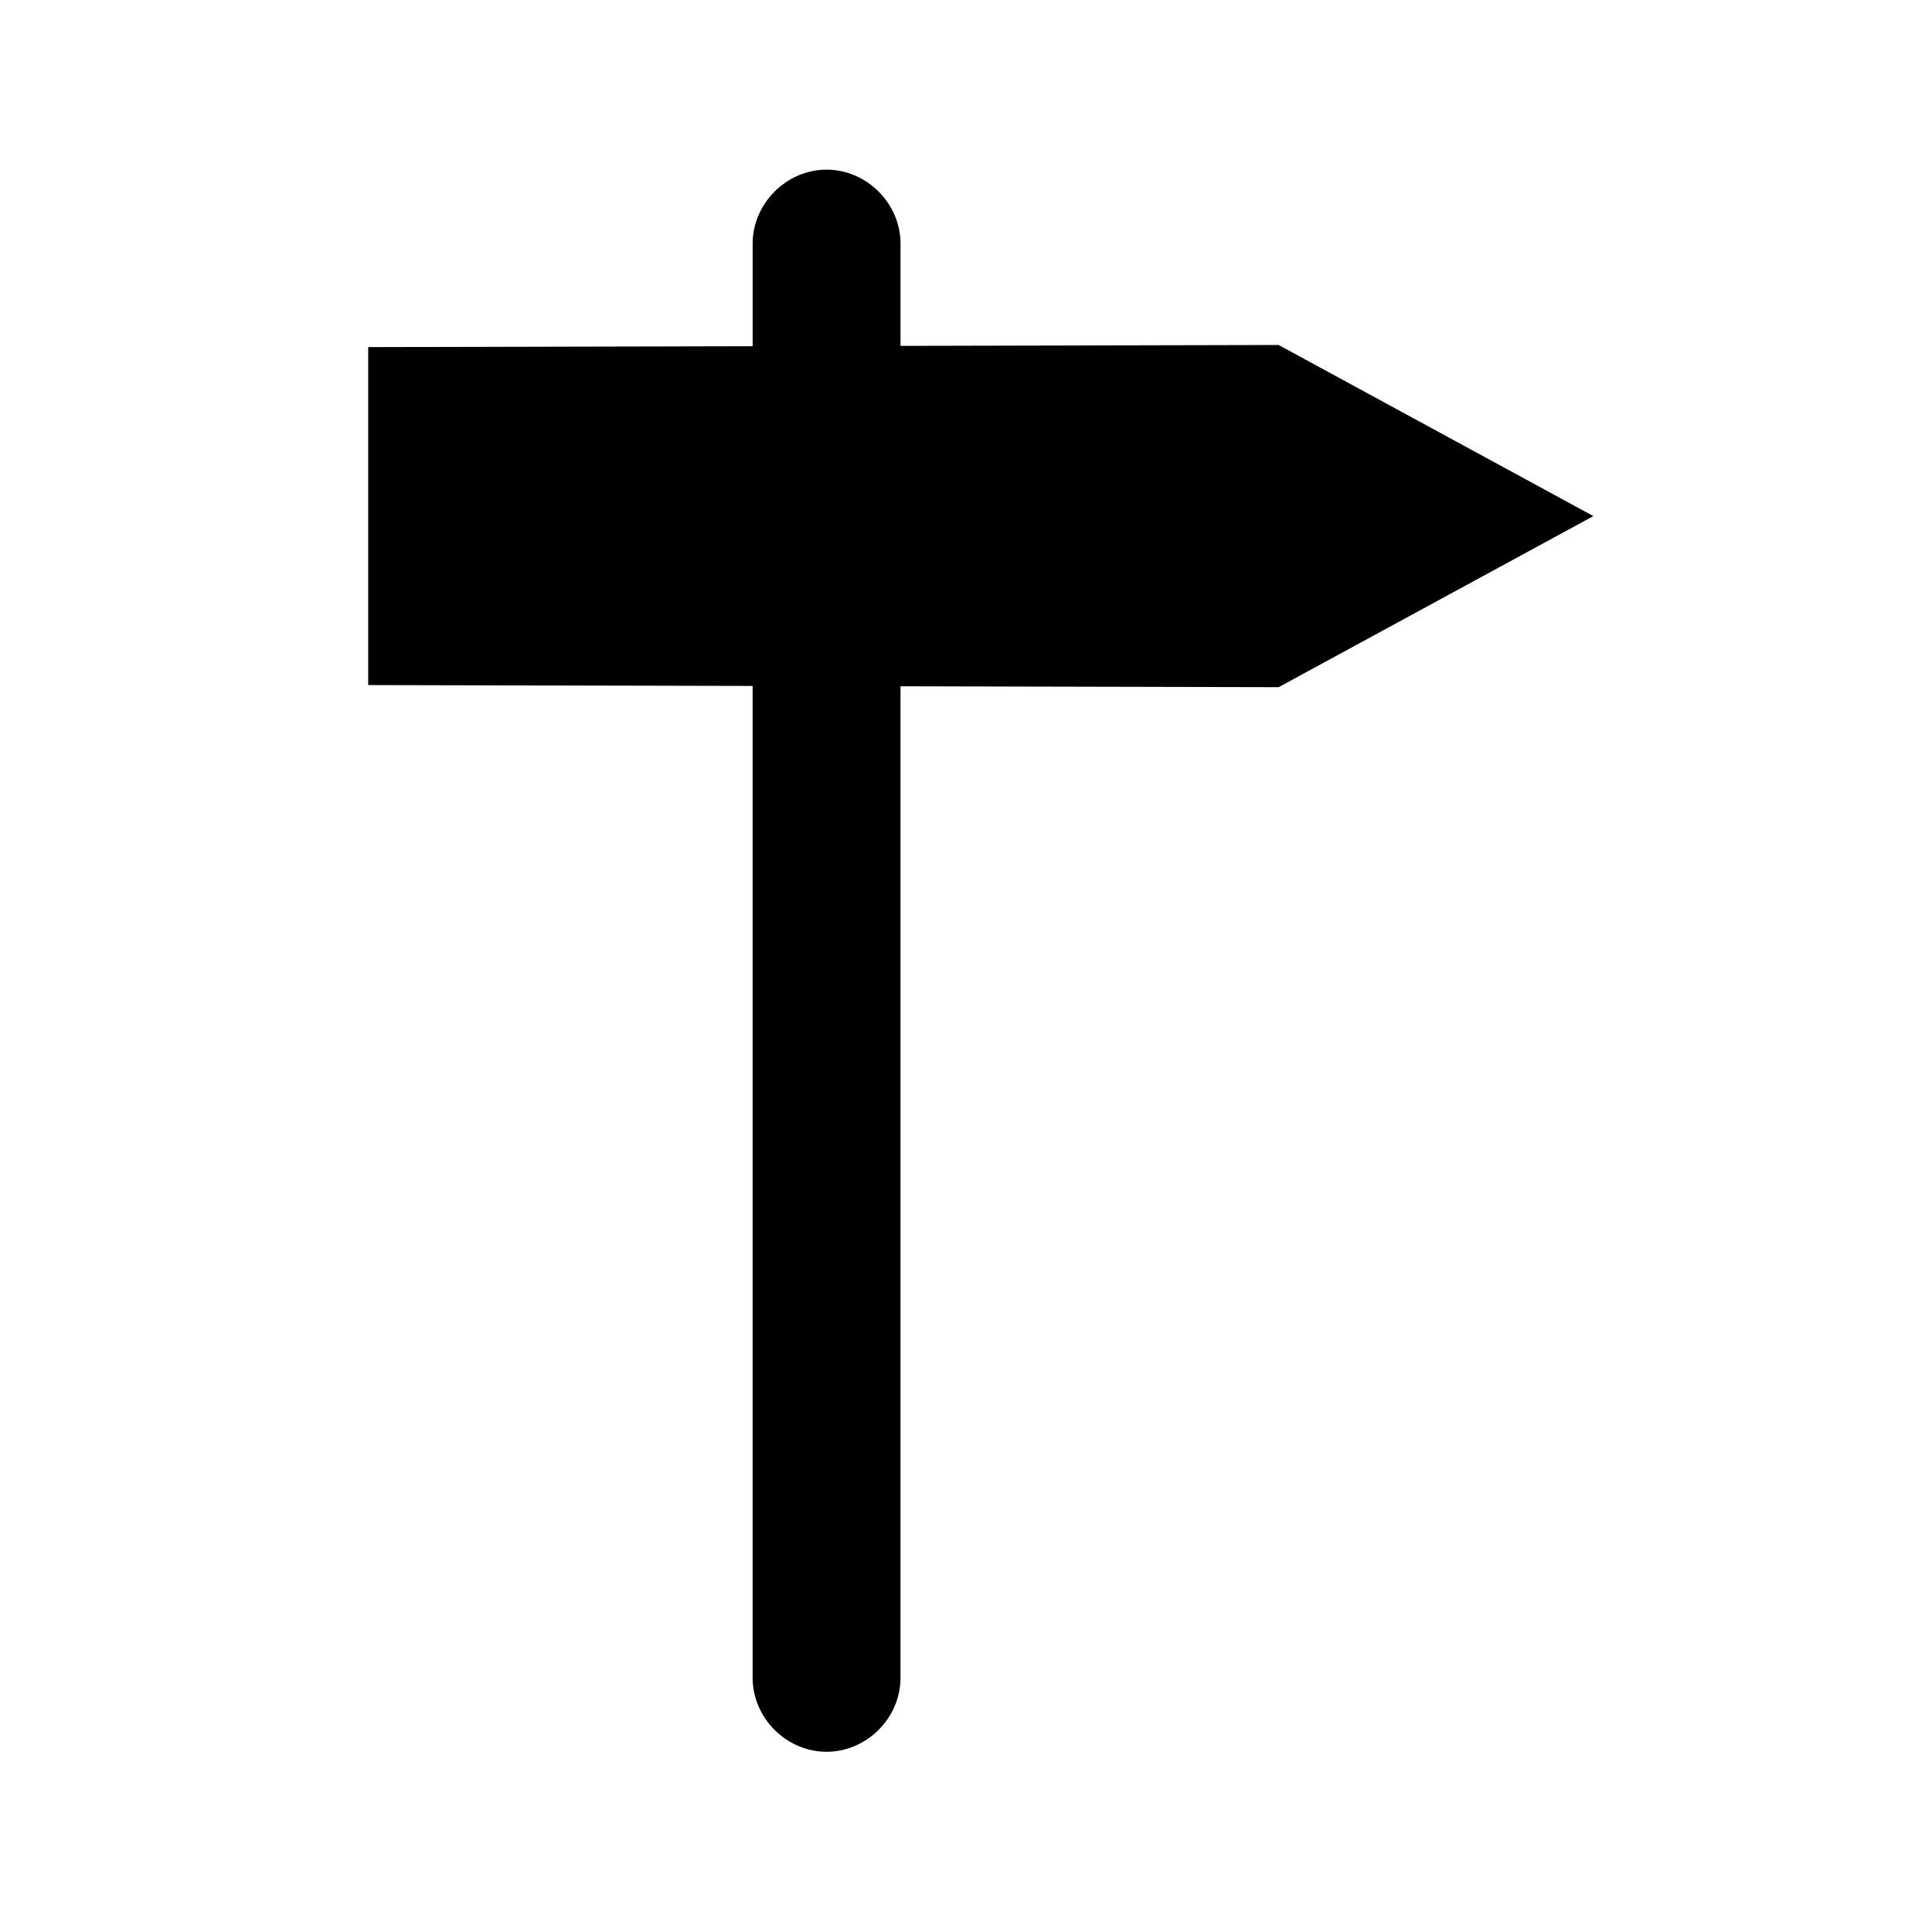 <?xml version="1.0" encoding="UTF-8"?>
<!-- Uploaded to: ICON Repo, www.svgrepo.com, Generator: ICON Repo Mixer Tools -->
<svg fill="#000000" width="800px" height="800px" version="1.1" viewBox="144 144 512 512" xmlns="http://www.w3.org/2000/svg">
 <g>
  <path d="m554.5 280.76-73.332 39.188h-233.99v-78.93h233.99z"/>
  <path d="m482.85 326.11-241.27-0.559v-89.566l241.27-0.559 83.41 45.344zm-230.07-11.754 227.27 0.559 62.695-34.148-62.695-34.148h-227.27z"/>
  <path d="m377.05 208.55v32.469h-27.988v-32.469c0-7.836 6.156-13.996 13.996-13.996 7.836 0 13.992 6.719 13.992 13.996z"/>
  <path d="m343.46 246.62v-38.066c0-10.637 8.957-19.594 19.594-19.594 10.637 0 19.594 8.957 19.594 19.594v38.066zm19.59-46.465c-4.477 0-8.398 3.918-8.398 8.398v26.871h16.793v-26.871c0.004-4.477-3.914-8.398-8.395-8.398z"/>
  <path d="m349.06 319.95h27.988v268.7c0 7.836-6.156 13.996-13.996 13.996-7.836 0-13.996-6.156-13.996-13.996z"/>
  <path d="m363.05 608.24c-10.637 0-19.594-8.957-19.594-19.594v-274.3h39.184v274.3c0.004 10.637-8.953 19.594-19.59 19.594zm-8.395-282.69v263.1c0 4.477 3.918 8.398 8.398 8.398 4.477 0 8.398-3.918 8.398-8.398v-263.1z"/>
 </g>
</svg>